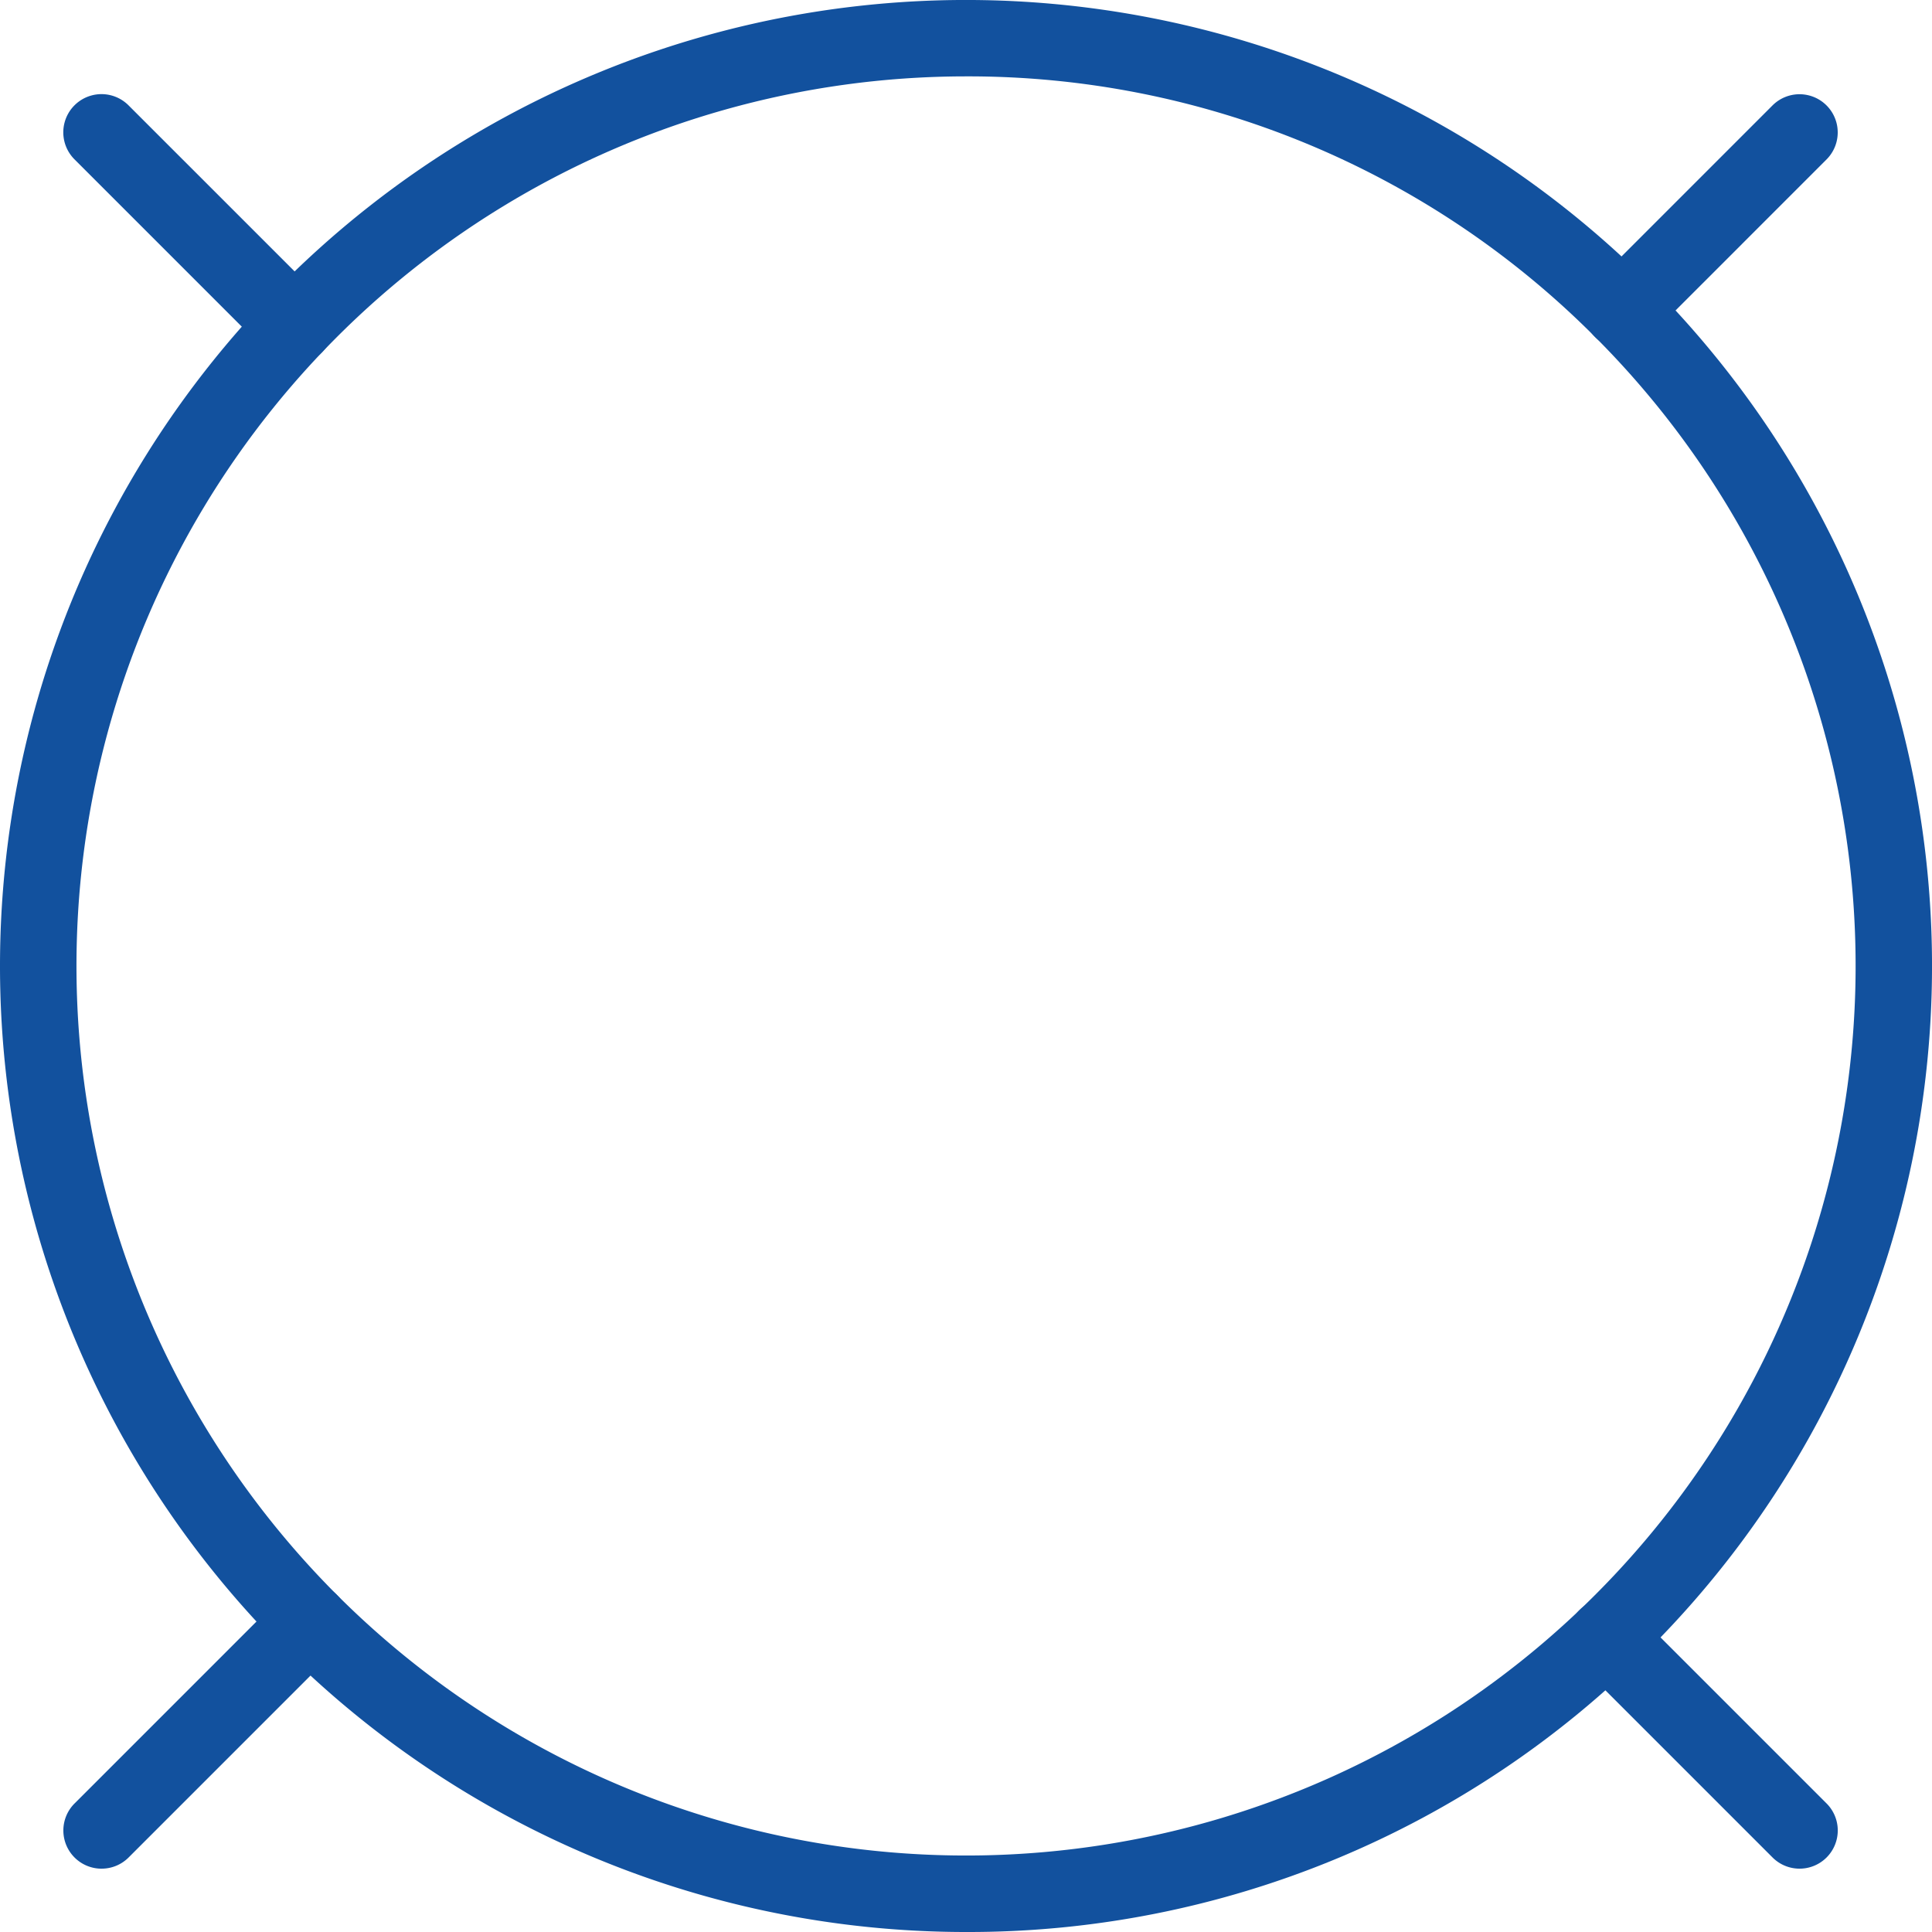 <svg xmlns="http://www.w3.org/2000/svg" width="94.983" height="94.983" viewBox="0 0 94.983 94.983">
  <g id="Group_12233" data-name="Group 12233" transform="translate(-1258.814 -2387.171)">
    <path id="Path_10804" data-name="Path 10804" d="M475.7,117.775a1.878,1.878,0,0,1-1.328-3.206l8.727-8.728a1.878,1.878,0,1,1,2.656,2.656l-8.727,8.728a1.875,1.875,0,0,1-1.328.55Z" transform="translate(862.857 2286.513)" fill="#12519e"/>
    <path id="Path_10805" data-name="Path 10805" d="M170.98,417.825a1.878,1.878,0,0,1-1.328-3.206L179.9,404.372a1.878,1.878,0,0,1,2.656,2.656l-10.246,10.246a1.875,1.875,0,0,1-1.328.55Z" transform="translate(1092.827 2061.216)" fill="#12519e"/>
    <path id="Path_10806" data-name="Path 10806" d="M482.056,420.132a1.877,1.877,0,0,1-1.328-.55l-9.5-9.5a1.878,1.878,0,0,1,2.656-2.656l9.5,9.5a1.878,1.878,0,0,1-1.328,3.206Z" transform="translate(865.23 2058.908)" fill="#12519e"/>
    <path id="Path_10807" data-name="Path 10807" d="M180.476,118.543a1.875,1.875,0,0,1-1.328-.55l-9.5-9.5a1.878,1.878,0,1,1,2.656-2.656l9.5,9.5a1.878,1.878,0,0,1-1.328,3.206Z" transform="translate(1092.828 2286.512)" fill="#12519e"/>
    <path id="Path_10808" data-name="Path 10808" d="M203.9,181.387a47.492,47.492,0,1,1,33.581-13.91A47.177,47.177,0,0,1,203.9,181.387Zm0-91.228a43.734,43.734,0,1,0,30.925,12.809A43.442,43.442,0,0,0,203.9,90.159Z" transform="translate(1102.407 2300.767)" fill="#12519e"/>
  </g>
</svg>
